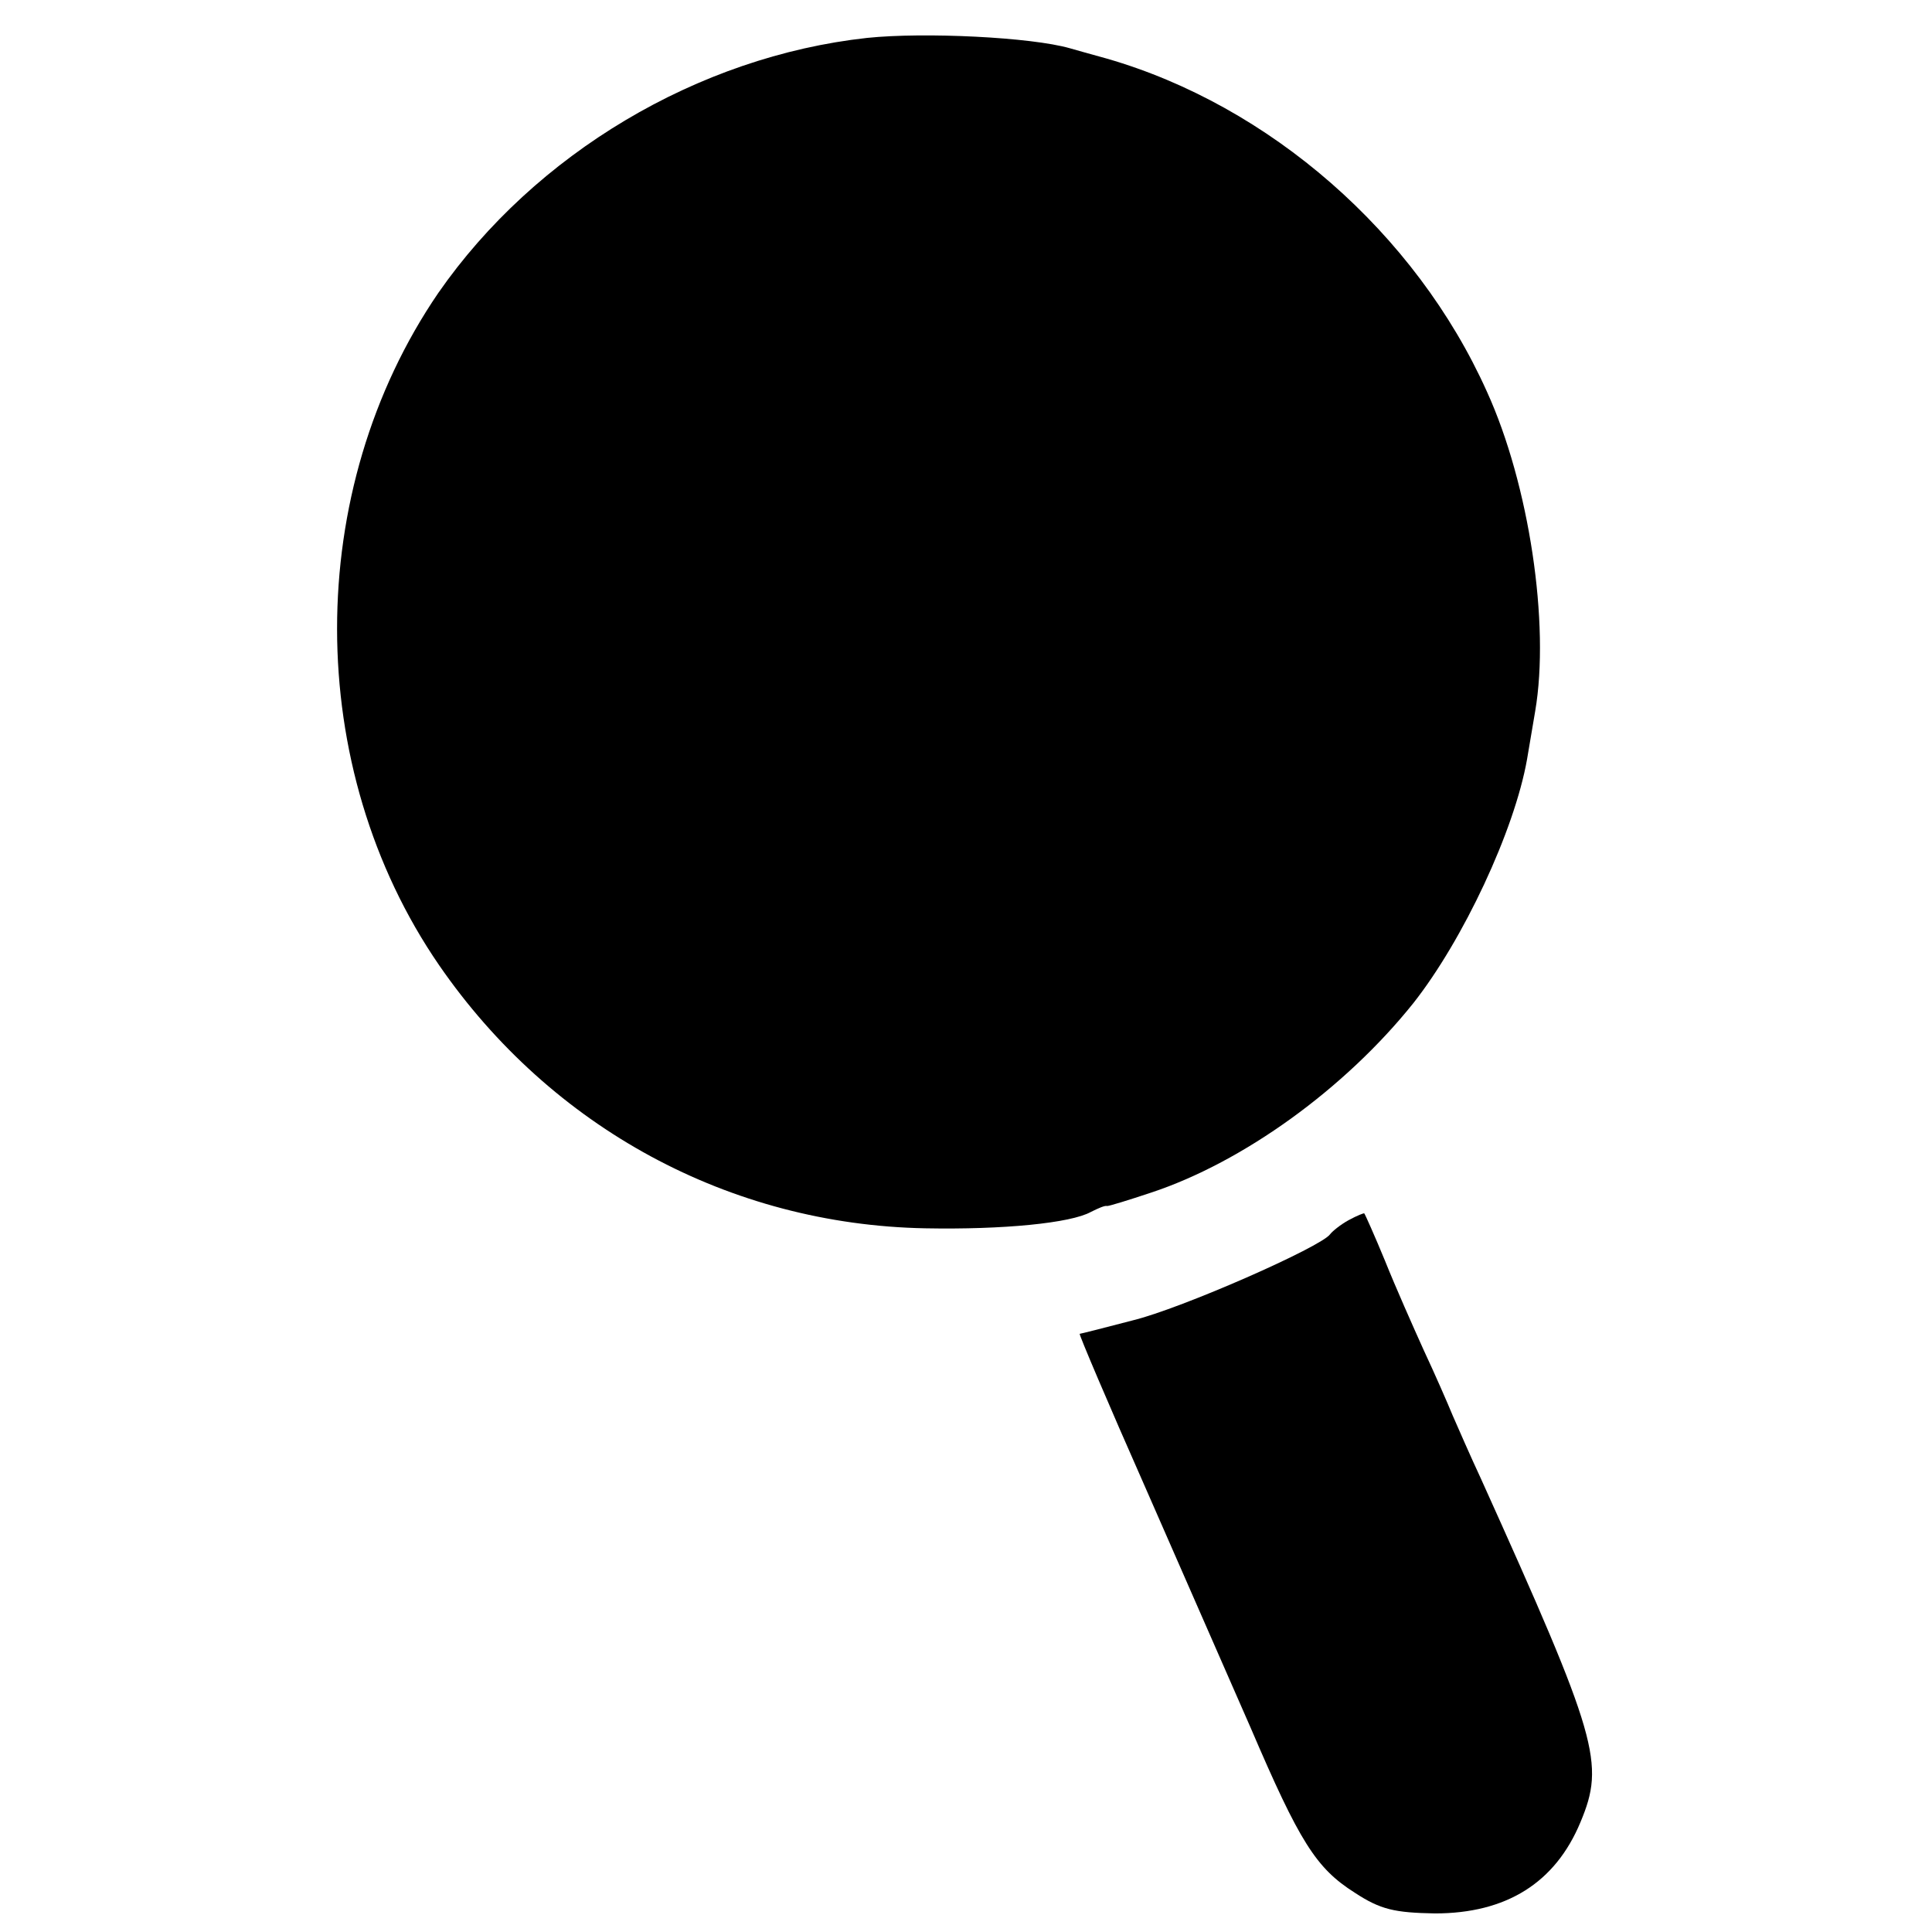 <?xml version="1.0" standalone="no"?>
<!DOCTYPE svg PUBLIC "-//W3C//DTD SVG 20010904//EN"
 "http://www.w3.org/TR/2001/REC-SVG-20010904/DTD/svg10.dtd">
<svg version="1.0" xmlns="http://www.w3.org/2000/svg"
 width="260pt" height="260pt" viewBox="0 0 260 260"
 preserveAspectRatio="xMidYMid meet">
<g transform="translate(0,260) scale(0.1,-0.1)"
fill="#000000" stroke="none">
<path d="M1167 2549 c-228 -25 -447 -156 -577 -343 -182 -266 -182 -639 1
-905 151 -219 391 -349 654 -354 105 -2 196 7 223 22 10 5 19 9 22 8 3 0 29 8
59 18 124 41 261 140 353 255 67 85 136 232 153 328 3 18 8 47 11 65 20 117
-8 305 -65 430 -96 214 -293 385 -511 448 -25 7 -47 13 -50 14 -52 15 -196 22
-273 14z"/>
<path d="M1815 958 c-11 -6 -22 -15 -25 -19 -12 -17 -200 -100 -266 -116 -38
-10 -70 -18 -71 -18 -1 -1 38 -93 88 -206 49 -112 113 -258 142 -324 66 -154
88 -189 140 -222 35 -23 54 -27 108 -28 96 0 162 41 196 123 33 79 24 112
-134 462 -14 30 -31 69 -38 85 -7 17 -24 56 -39 88 -14 31 -38 85 -52 120 -14
34 -27 63 -28 64 0 1 -10 -3 -21 -9z"/>
</g>
</svg>

